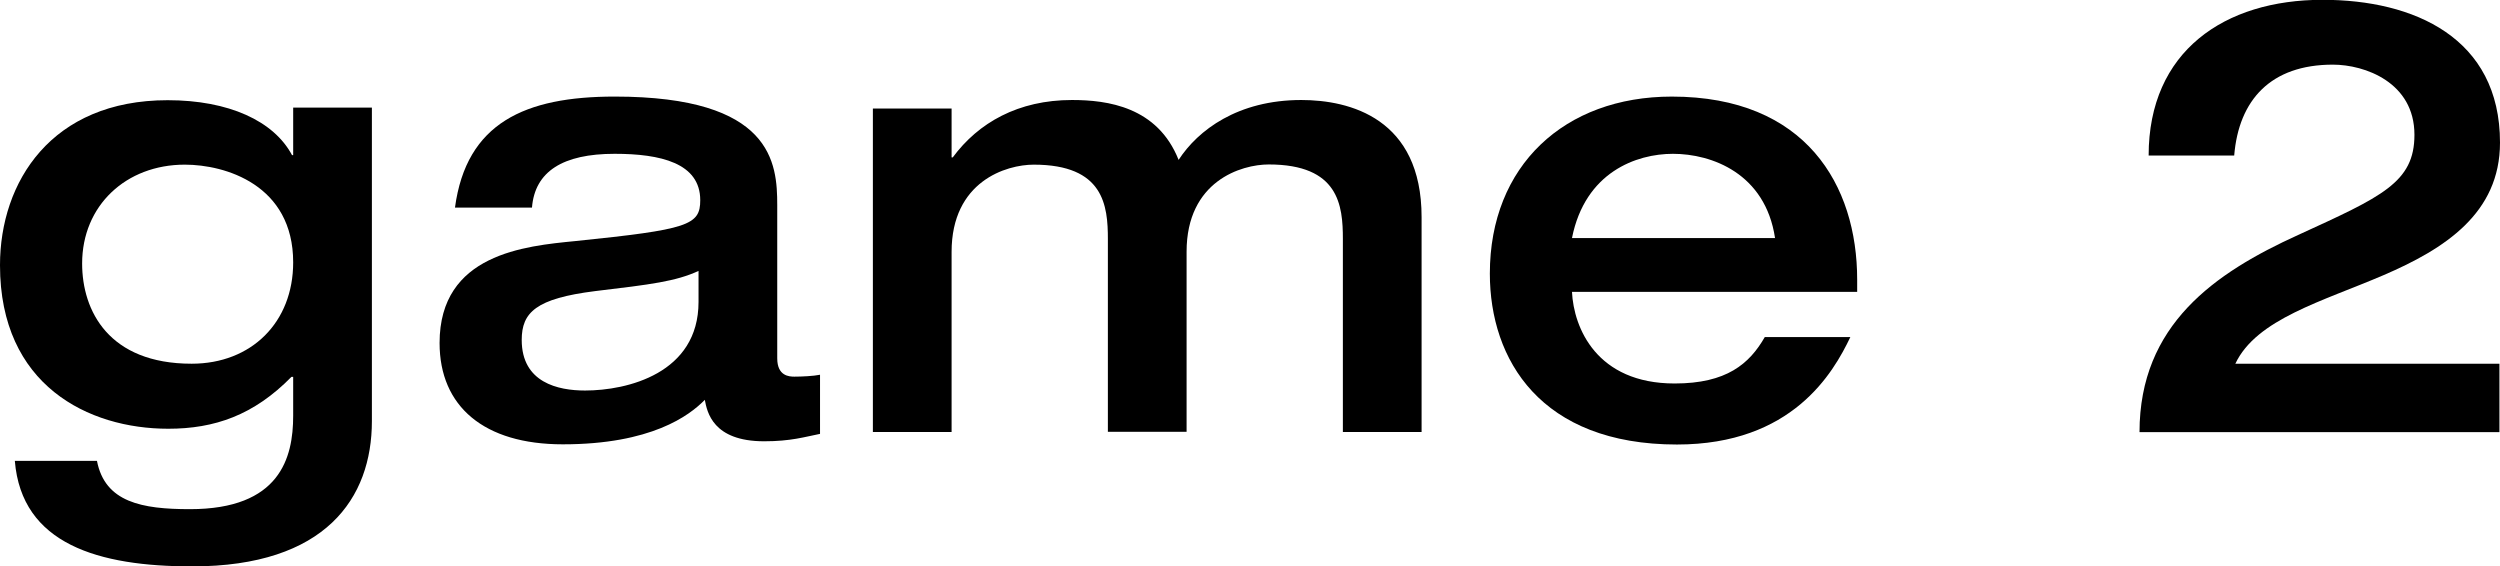 <?xml version="1.0" encoding="UTF-8"?><svg id="uuid-3f6bc2fd-c0d9-43b7-aeed-0045e2622464" xmlns="http://www.w3.org/2000/svg" viewBox="0 0 131.49 29.79"><g id="uuid-2fa1d1e2-46c4-4028-b4ac-f7ca32a3f5ef"><path d="M19.56,5.65v16.5c0,4.05-2.43,7.64-9.45,7.64-4.92,0-8.97-1.16-9.33-5.55h4.32c.42,2.18,2.37,2.54,4.89,2.54,4.74,0,5.43-2.7,5.43-4.91v-2.05h-.09c-1.98,2.02-4.05,2.73-6.48,2.73-4.2,0-8.85-2.28-8.85-8.6C0,9.57,2.7,5.27,8.82,5.27c3.21,0,5.58,1.09,6.54,2.89h.06v-2.5h4.14ZM10.08,19.13c3.15,0,5.34-2.18,5.34-5.33,0-4.08-3.57-5.14-5.7-5.14-3.09,0-5.4,2.15-5.4,5.2,0,2.5,1.41,5.27,5.76,5.27Z"/><path d="M40.88,18.85c0,.93.63.96.9.96.39,0,1.02-.03,1.35-.1v3.11c-.81.16-1.53.39-2.94.39-2.7,0-3-1.54-3.12-2.18-.81.83-2.82,2.34-7.47,2.34-4.14,0-6.48-1.99-6.48-5.33,0-4.69,4.5-5.1,7.14-5.36,5.94-.61,6.57-.83,6.57-2.15,0-1.96-2.1-2.44-4.5-2.44-2.73,0-4.2.93-4.35,2.83h-4.05c.6-4.46,3.69-5.84,8.4-5.84,8.31,0,8.55,3.5,8.55,5.71v8.06ZM36.74,14.25c-1.2.55-2.49.71-5.43,1.06-3.12.39-3.87,1.12-3.87,2.57,0,2.25,1.92,2.66,3.33,2.66,2.22,0,5.97-.9,5.97-4.66v-1.64Z"/><path d="M58.27,12.58c0-1.77-.21-3.92-3.9-3.92-1.44,0-4.32.87-4.32,4.59v9.47h-4.14V5.71h4.14v2.57h.06c1.35-1.83,3.45-3.02,6.27-3.02,1.86,0,4.5.35,5.61,3.15,1.02-1.57,3.12-3.15,6.45-3.15,2.55,0,6.33.96,6.33,6.16v11.3h-4.14v-10.15c0-1.77-.21-3.92-3.9-3.92-1.44,0-4.32.87-4.32,4.59v9.47h-4.14v-10.15Z"/><path d="M82.68,15.35c.09,1.89,1.29,4.82,5.4,4.82,2.73,0,3.93-1.03,4.74-2.44h4.5c-.9,1.89-3.06,5.65-9.12,5.65-7.17,0-9.84-4.46-9.84-8.99,0-5.68,3.93-9.31,9.57-9.31,7.05,0,9.75,4.66,9.75,9.63v.64h-15ZM93.36,12.52c-.51-3.4-3.33-4.43-5.37-4.43-1.92,0-4.62.96-5.31,4.43h10.68Z"/><path d="M112.53,22.73c0-5.65,3.96-8.38,8.34-10.37,4.41-2.02,6.12-2.76,6.12-5.27,0-2.76-2.61-3.69-4.29-3.69-3.27,0-4.95,1.86-5.19,4.78h-4.5c0-5.49,3.99-8.19,9.15-8.19,4.8,0,9.33,1.99,9.33,7.51,0,3.72-2.91,5.59-6.12,6.97-3.21,1.38-6.69,2.31-7.8,4.66h13.89v3.6h-18.93Z"/></g></svg>